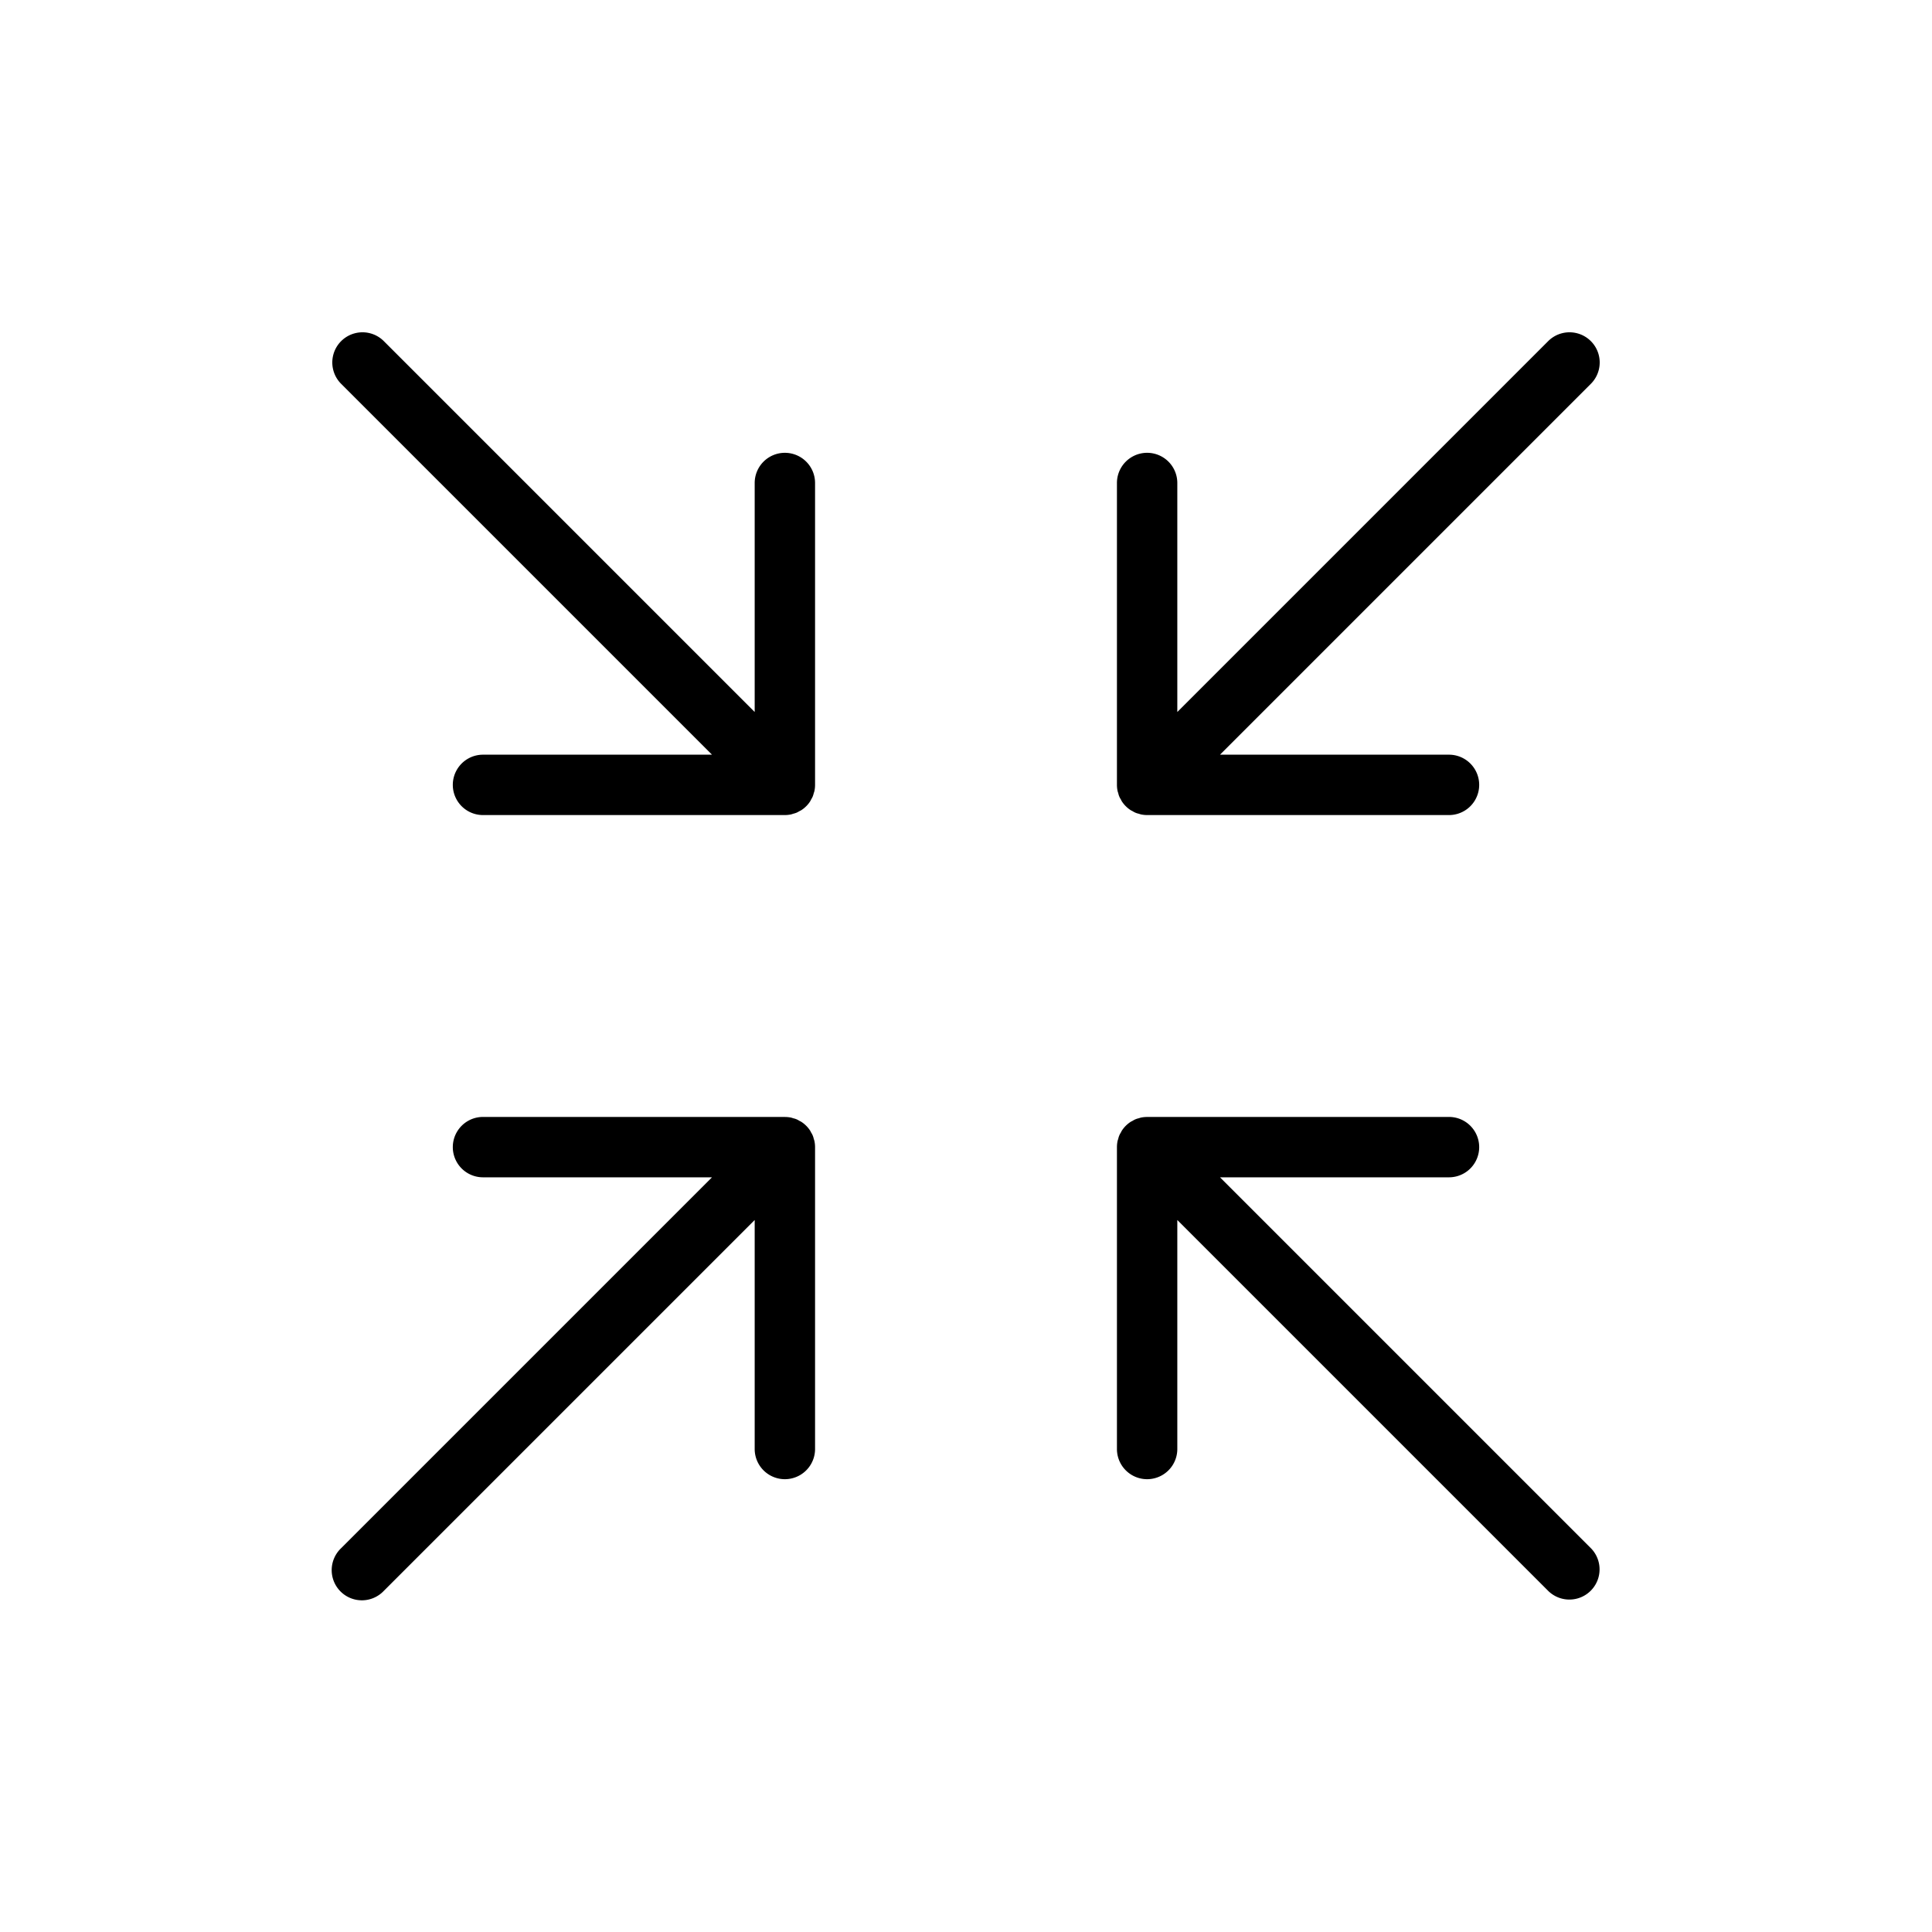 <?xml version="1.0" encoding="utf-8"?><!-- Uploaded to: SVG Repo, www.svgrepo.com, Generator: SVG Repo Mixer Tools -->
<svg fill="#000000" width="800px" height="800px" viewBox="0 0 256 256" id="Flat" xmlns="http://www.w3.org/2000/svg">
  <path d="M148.079,104.783A3.992,3.992,0,0,1,148,104V64a4,4,0,0,1,8,0V94.343l49.172-49.172a4,4,0,0,1,5.656,5.657L161.657,100H192a4,4,0,0,1,0,8H152a4.01,4.01,0,0,1-.783-.079c-.117-.023-.224-.067-.337-.1a2.324,2.324,0,0,1-.781-.322c-.106-.058-.216-.105-.318-.173a4.021,4.021,0,0,1-.604-.493l-.005-.004v-0a4.002,4.002,0,0,1-.499-.61c-.066-.099-.111-.206-.167-.309a2.347,2.347,0,0,1-.327-.788C148.146,105.009,148.103,104.901,148.079,104.783Zm-40.259,46.093a2.33,2.33,0,0,0-.327-.788c-.056-.102-.101-.209-.167-.307a4.002,4.002,0,0,0-.499-.61v-0l-.005-.004a4.017,4.017,0,0,0-.604-.493c-.101-.068-.21-.114-.316-.171a2.295,2.295,0,0,0-.774-.321c-.116-.034-.227-.079-.346-.102a4.01,4.01,0,0,0-.735-.074C104.032,148.005,104.017,148,104,148H64a4,4,0,0,0,0,8H94.343L45.172,205.172a4,4,0,1,0,5.656,5.656L100,161.657V192a4,4,0,0,0,8,0V152a3.991,3.991,0,0,0-.079-.783C107.897,151.099,107.854,150.99,107.82,150.876ZM161.657,156H192a4,4,0,0,0,0-8H152c-.017,0-.032.005-.048.005a4.01,4.01,0,0,0-.735.074c-.12.024-.23.068-.345.102a2.295,2.295,0,0,0-.774.321c-.106.058-.216.104-.317.172a4.017,4.017,0,0,0-.604.493l-.005.004v0a4.002,4.002,0,0,0-.499.61c-.066.099-.111.206-.167.308a2.348,2.348,0,0,0-.327.788c-.033.113-.077.221-.1.338A3.991,3.991,0,0,0,148,152v40a4,4,0,0,0,8,0V161.657l49.172,49.171a4,4,0,0,0,5.656-5.656ZM104,60a4,4,0,0,0-4,4V94.343L50.828,45.171a4,4,0,0,0-5.656,5.657L94.343,100H64a4,4,0,0,0,0,8h40a4.01,4.01,0,0,0,.783-.079c.117-.023.225-.067.337-.1a3.965,3.965,0,0,0,.41-.127,3.898,3.898,0,0,0,.372-.196c.106-.058.216-.104.317-.172a4.021,4.021,0,0,0,.604-.493l.005-.004v-0a4.002,4.002,0,0,0,.499-.61c.065-.098.11-.205.167-.307a3.948,3.948,0,0,0,.201-.382,4.096,4.096,0,0,0,.126-.406c.033-.114.077-.223.101-.34A3.992,3.992,0,0,0,108,104V64A4,4,0,0,0,104,60Z"/>
</svg>